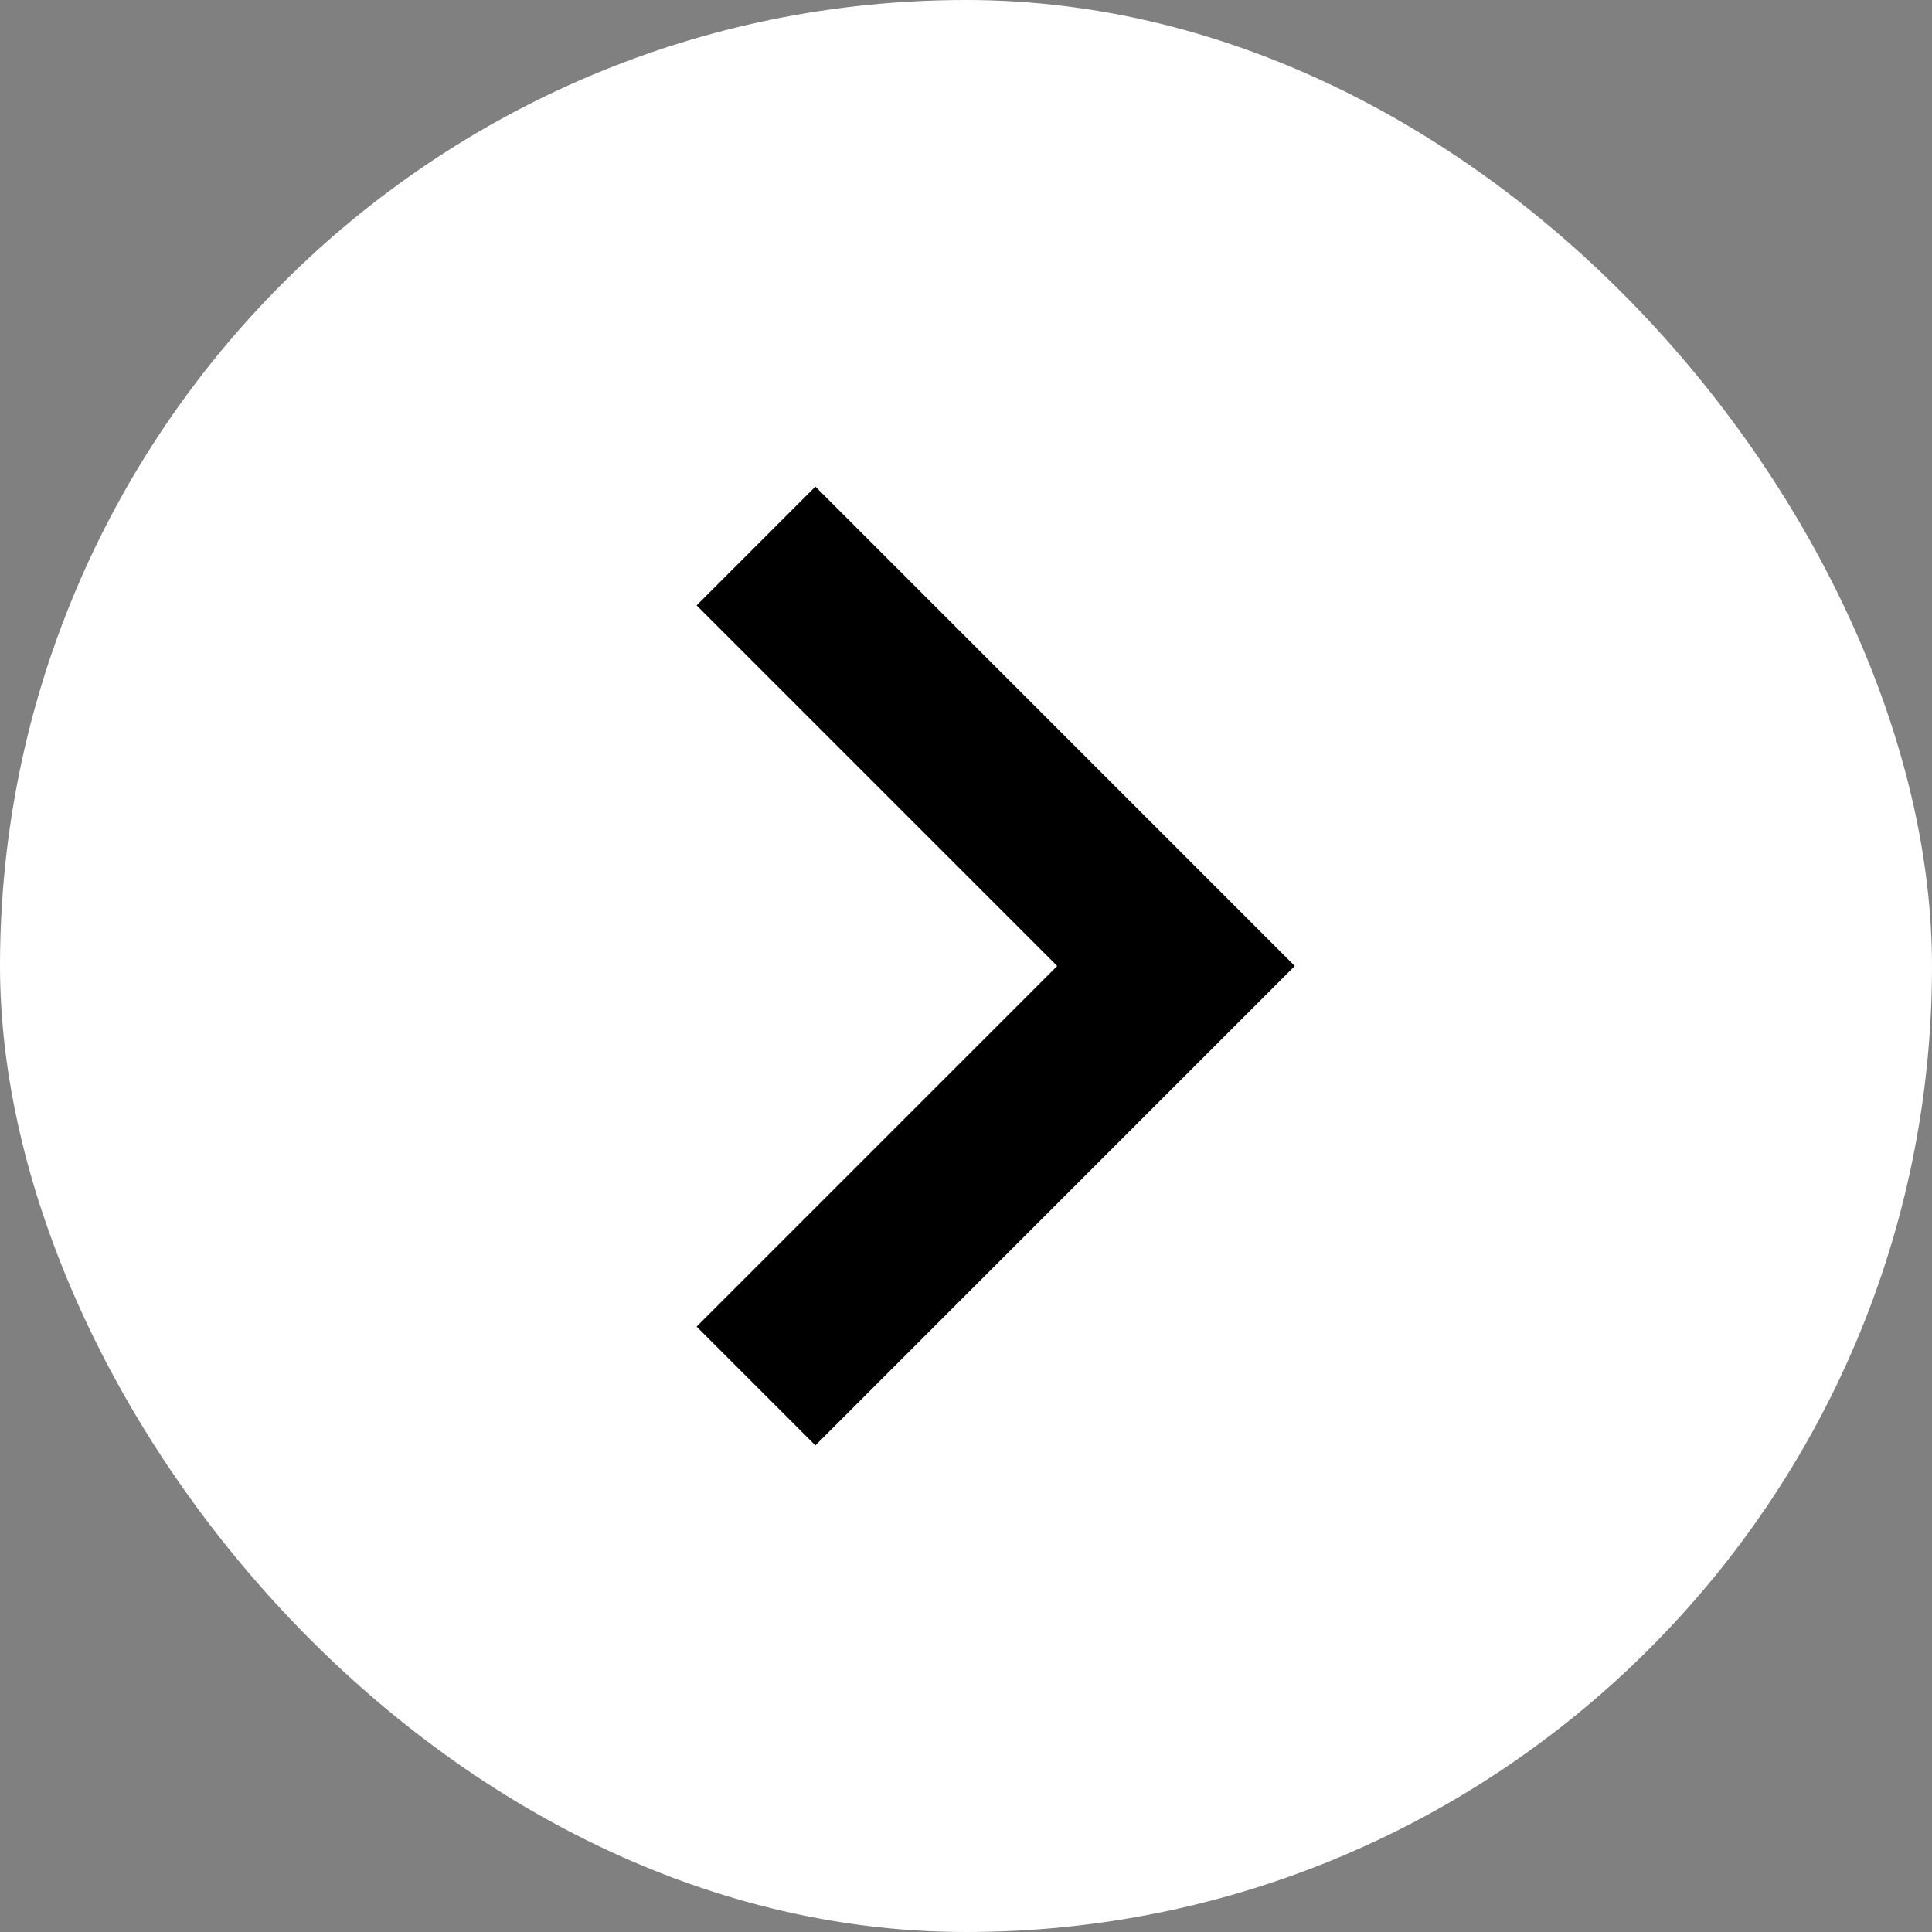 <svg fill="none" height="23" viewBox="0 0 23 23" width="23" xmlns="http://www.w3.org/2000/svg"><rect x="0" y="0" width="23" height="23" fill="#808080" stroke="none"/><rect fill="#fff" height="23" rx="11.5" width="23"/><path d="m9 6.5 5 5-5 5" stroke="#000" stroke-width="2"/></svg>